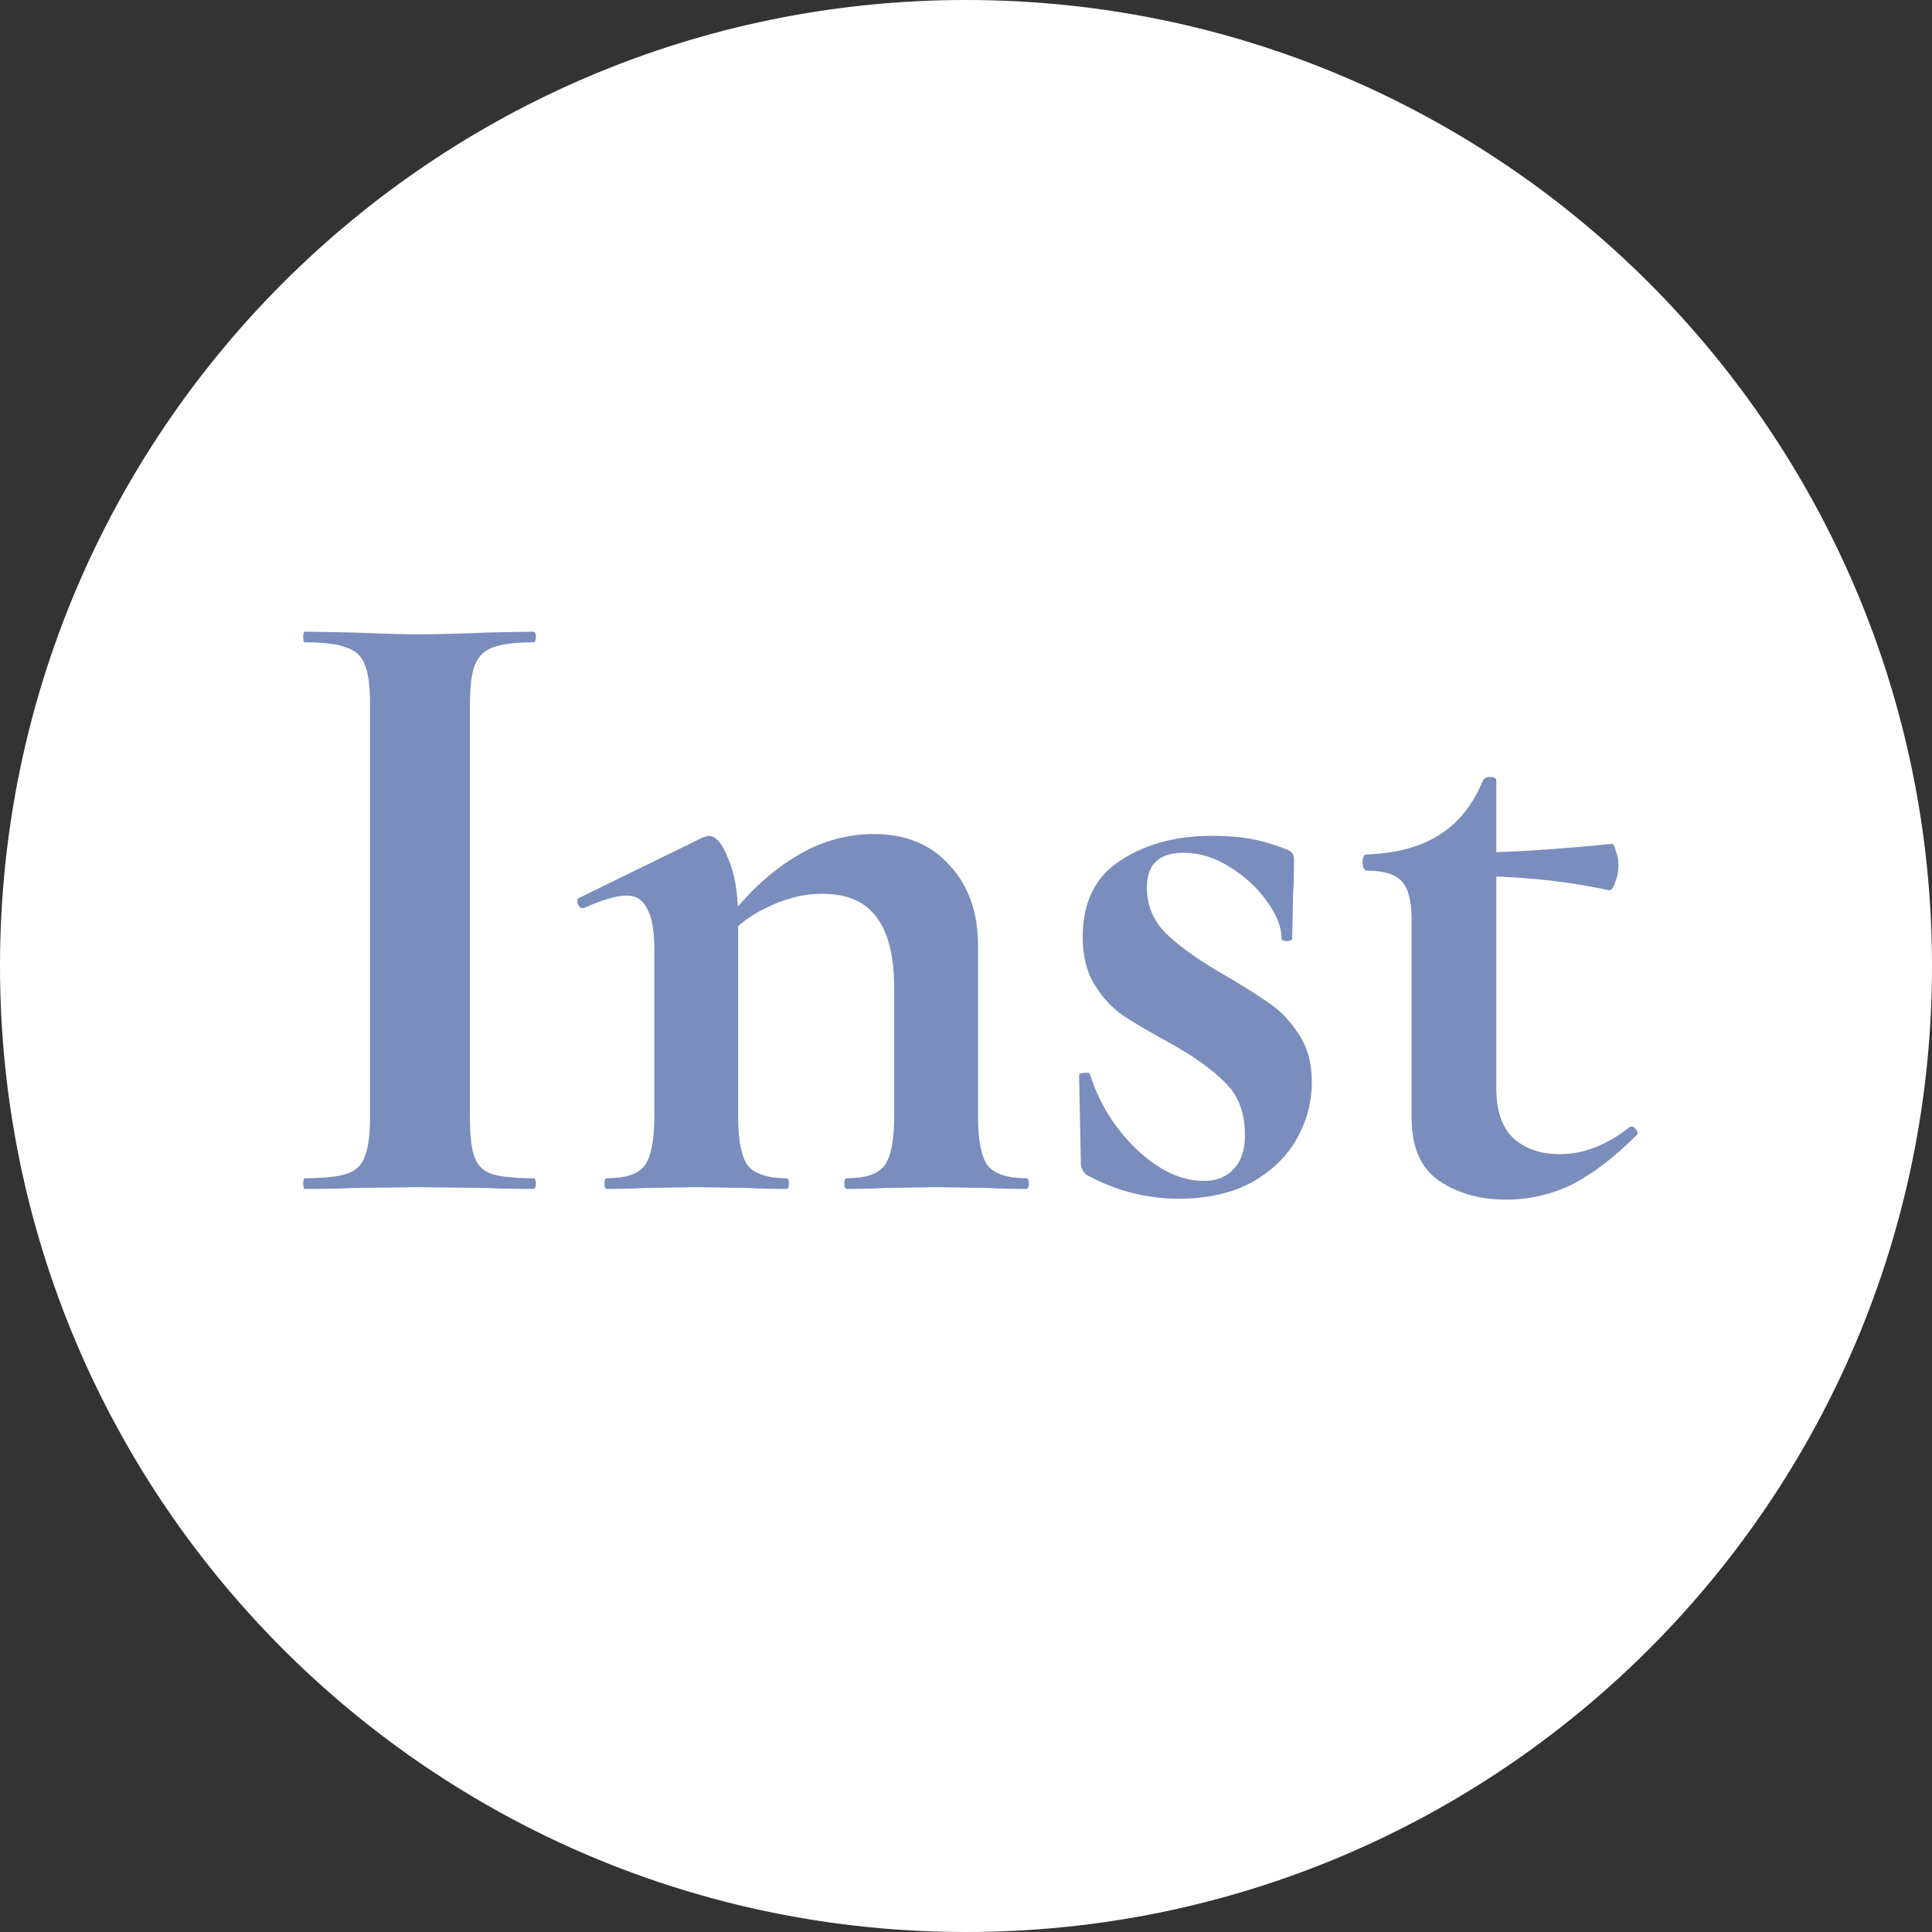 <?xml version="1.0" encoding="UTF-8"?> <svg xmlns="http://www.w3.org/2000/svg" width="65" height="65" viewBox="0 0 65 65" fill="none"><rect x="0" y="0" width="65" height="65" fill="#333333" stroke="none"/><g clip-path="url(#clip0_200_15)"><path d="M65 32.5C65 14.551 50.449 0 32.5 0C14.551 0 0 14.551 0 32.5C0 50.449 14.551 65 32.5 65C50.449 65 65 50.449 65 32.5Z" fill="white"></path><path d="M15.81 37.57C15.81 38.19 15.86 38.64 15.96 38.92C16.06 39.2 16.25 39.39 16.53 39.49C16.83 39.59 17.3 39.64 17.94 39.64C18 39.64 18.03 39.7 18.03 39.82C18.03 39.94 18 40 17.94 40C17.28 40 16.76 39.99 16.38 39.97L14.1 39.94L11.88 39.97C11.48 39.99 10.94 40 10.26 40C10.22 40 10.2 39.94 10.2 39.82C10.2 39.7 10.22 39.64 10.26 39.64C10.9 39.64 11.37 39.59 11.67 39.49C11.97 39.39 12.17 39.2 12.27 38.92C12.39 38.62 12.45 38.17 12.45 37.57V23.68C12.45 23.08 12.39 22.64 12.27 22.36C12.17 22.08 11.97 21.89 11.67 21.79C11.37 21.67 10.9 21.61 10.26 21.61C10.22 21.61 10.2 21.55 10.2 21.43C10.2 21.31 10.22 21.25 10.26 21.25L11.88 21.28C12.8 21.32 13.54 21.34 14.1 21.34C14.72 21.34 15.49 21.32 16.41 21.28L17.94 21.25C18 21.25 18.03 21.31 18.03 21.43C18.03 21.55 18 21.61 17.94 21.61C17.32 21.61 16.86 21.67 16.56 21.79C16.26 21.91 16.06 22.12 15.96 22.42C15.86 22.7 15.81 23.14 15.81 23.74V37.57ZM28.494 40C28.434 40 28.404 39.94 28.404 39.82C28.404 39.7 28.434 39.64 28.494 39.64C29.114 39.64 29.534 39.5 29.754 39.22C29.974 38.92 30.084 38.37 30.084 37.57V33.25C30.084 32.17 29.884 31.37 29.484 30.85C29.104 30.33 28.494 30.07 27.654 30.07C27.034 30.07 26.404 30.23 25.764 30.55C25.144 30.85 24.654 31.25 24.294 31.75L24.144 31.39C24.864 30.35 25.664 29.54 26.544 28.96C27.444 28.36 28.394 28.06 29.394 28.06C30.474 28.06 31.324 28.41 31.944 29.11C32.584 29.79 32.904 30.69 32.904 31.81V37.57C32.904 38.37 33.014 38.92 33.234 39.22C33.474 39.5 33.904 39.64 34.524 39.64C34.584 39.64 34.614 39.7 34.614 39.82C34.614 39.94 34.584 40 34.524 40C34.004 40 33.594 39.99 33.294 39.97L31.494 39.94L29.754 39.97C29.434 39.99 29.014 40 28.494 40ZM20.424 40C20.364 40 20.334 39.94 20.334 39.82C20.334 39.7 20.364 39.64 20.424 39.64C21.044 39.64 21.464 39.5 21.684 39.22C21.904 38.92 22.014 38.37 22.014 37.57V31.93C22.014 31.31 21.934 30.86 21.774 30.58C21.634 30.28 21.404 30.13 21.084 30.13C20.744 30.13 20.264 30.27 19.644 30.55H19.584C19.524 30.55 19.474 30.5 19.434 30.4C19.414 30.3 19.424 30.24 19.464 30.22L23.634 28.18C23.754 28.14 23.824 28.12 23.844 28.12C24.084 28.12 24.304 28.38 24.504 28.9C24.724 29.4 24.834 30.07 24.834 30.91V37.57C24.834 38.37 24.944 38.92 25.164 39.22C25.404 39.5 25.834 39.64 26.454 39.64C26.514 39.64 26.544 39.7 26.544 39.82C26.544 39.94 26.514 40 26.454 40C25.934 40 25.524 39.99 25.224 39.97L23.424 39.94L21.654 39.97C21.354 39.99 20.944 40 20.424 40ZM38.585 29.86C38.585 30.44 38.785 30.94 39.185 31.36C39.605 31.78 40.205 32.22 40.985 32.68C41.745 33.12 42.305 33.47 42.665 33.73C43.045 33.97 43.385 34.32 43.685 34.78C43.985 35.22 44.135 35.76 44.135 36.4C44.135 37.08 43.965 37.72 43.625 38.32C43.285 38.92 42.775 39.41 42.095 39.79C41.415 40.15 40.605 40.33 39.665 40.33C38.565 40.33 37.525 40.06 36.545 39.52C36.425 39.4 36.365 39.28 36.365 39.16L36.305 36.19C36.305 36.13 36.355 36.1 36.455 36.1C36.575 36.08 36.645 36.09 36.665 36.13C36.985 37.13 37.515 37.98 38.255 38.68C38.995 39.38 39.745 39.73 40.505 39.73C40.925 39.73 41.255 39.6 41.495 39.34C41.755 39.08 41.885 38.7 41.885 38.2C41.885 37.46 41.675 36.88 41.255 36.46C40.835 36.02 40.215 35.57 39.395 35.11C38.695 34.73 38.165 34.42 37.805 34.18C37.445 33.94 37.125 33.6 36.845 33.16C36.565 32.72 36.425 32.18 36.425 31.54C36.425 30.36 36.845 29.5 37.685 28.96C38.525 28.4 39.555 28.12 40.775 28.12C41.235 28.12 41.645 28.15 42.005 28.21C42.385 28.27 42.805 28.39 43.265 28.57C43.445 28.63 43.535 28.74 43.535 28.9C43.535 29.4 43.525 29.79 43.505 30.07L43.475 31.57C43.475 31.63 43.415 31.66 43.295 31.66C43.175 31.66 43.115 31.63 43.115 31.57C43.115 31.19 42.955 30.78 42.635 30.34C42.315 29.88 41.895 29.49 41.375 29.17C40.875 28.85 40.355 28.69 39.815 28.69C38.995 28.69 38.585 29.08 38.585 29.86ZM50.672 40.36C49.792 40.36 49.042 40.15 48.422 39.73C47.802 39.31 47.492 38.6 47.492 37.6V30.94C47.492 30.32 47.382 29.89 47.162 29.65C46.942 29.41 46.542 29.29 45.962 29.29C45.942 29.29 45.912 29.26 45.872 29.2C45.852 29.14 45.842 29.08 45.842 29.02C45.842 28.94 45.852 28.88 45.872 28.84C45.892 28.78 45.922 28.75 45.962 28.75C46.982 28.71 47.802 28.49 48.422 28.09C49.062 27.69 49.552 27.08 49.892 26.26C49.932 26.18 50.012 26.14 50.132 26.14C50.272 26.14 50.342 26.18 50.342 26.26V36.61C50.342 37.37 50.532 37.93 50.912 38.29C51.312 38.65 51.832 38.83 52.472 38.83C53.272 38.83 54.052 38.53 54.812 37.93L54.872 37.9C54.952 37.9 55.012 37.94 55.052 38.02C55.112 38.1 55.112 38.16 55.052 38.2C54.312 38.94 53.592 39.49 52.892 39.85C52.192 40.19 51.452 40.36 50.672 40.36ZM54.122 29.95C52.662 29.63 51.052 29.47 49.292 29.47V28.69C50.592 28.69 52.242 28.59 54.242 28.39C54.282 28.39 54.322 28.47 54.362 28.63C54.422 28.77 54.452 28.93 54.452 29.11C54.452 29.31 54.412 29.51 54.332 29.71C54.272 29.89 54.202 29.97 54.122 29.95Z" fill="#7A8DBC"></path></g><defs><clipPath id="clip0_200_15"><rect width="65" height="65" fill="white"></rect></clipPath></defs></svg> 